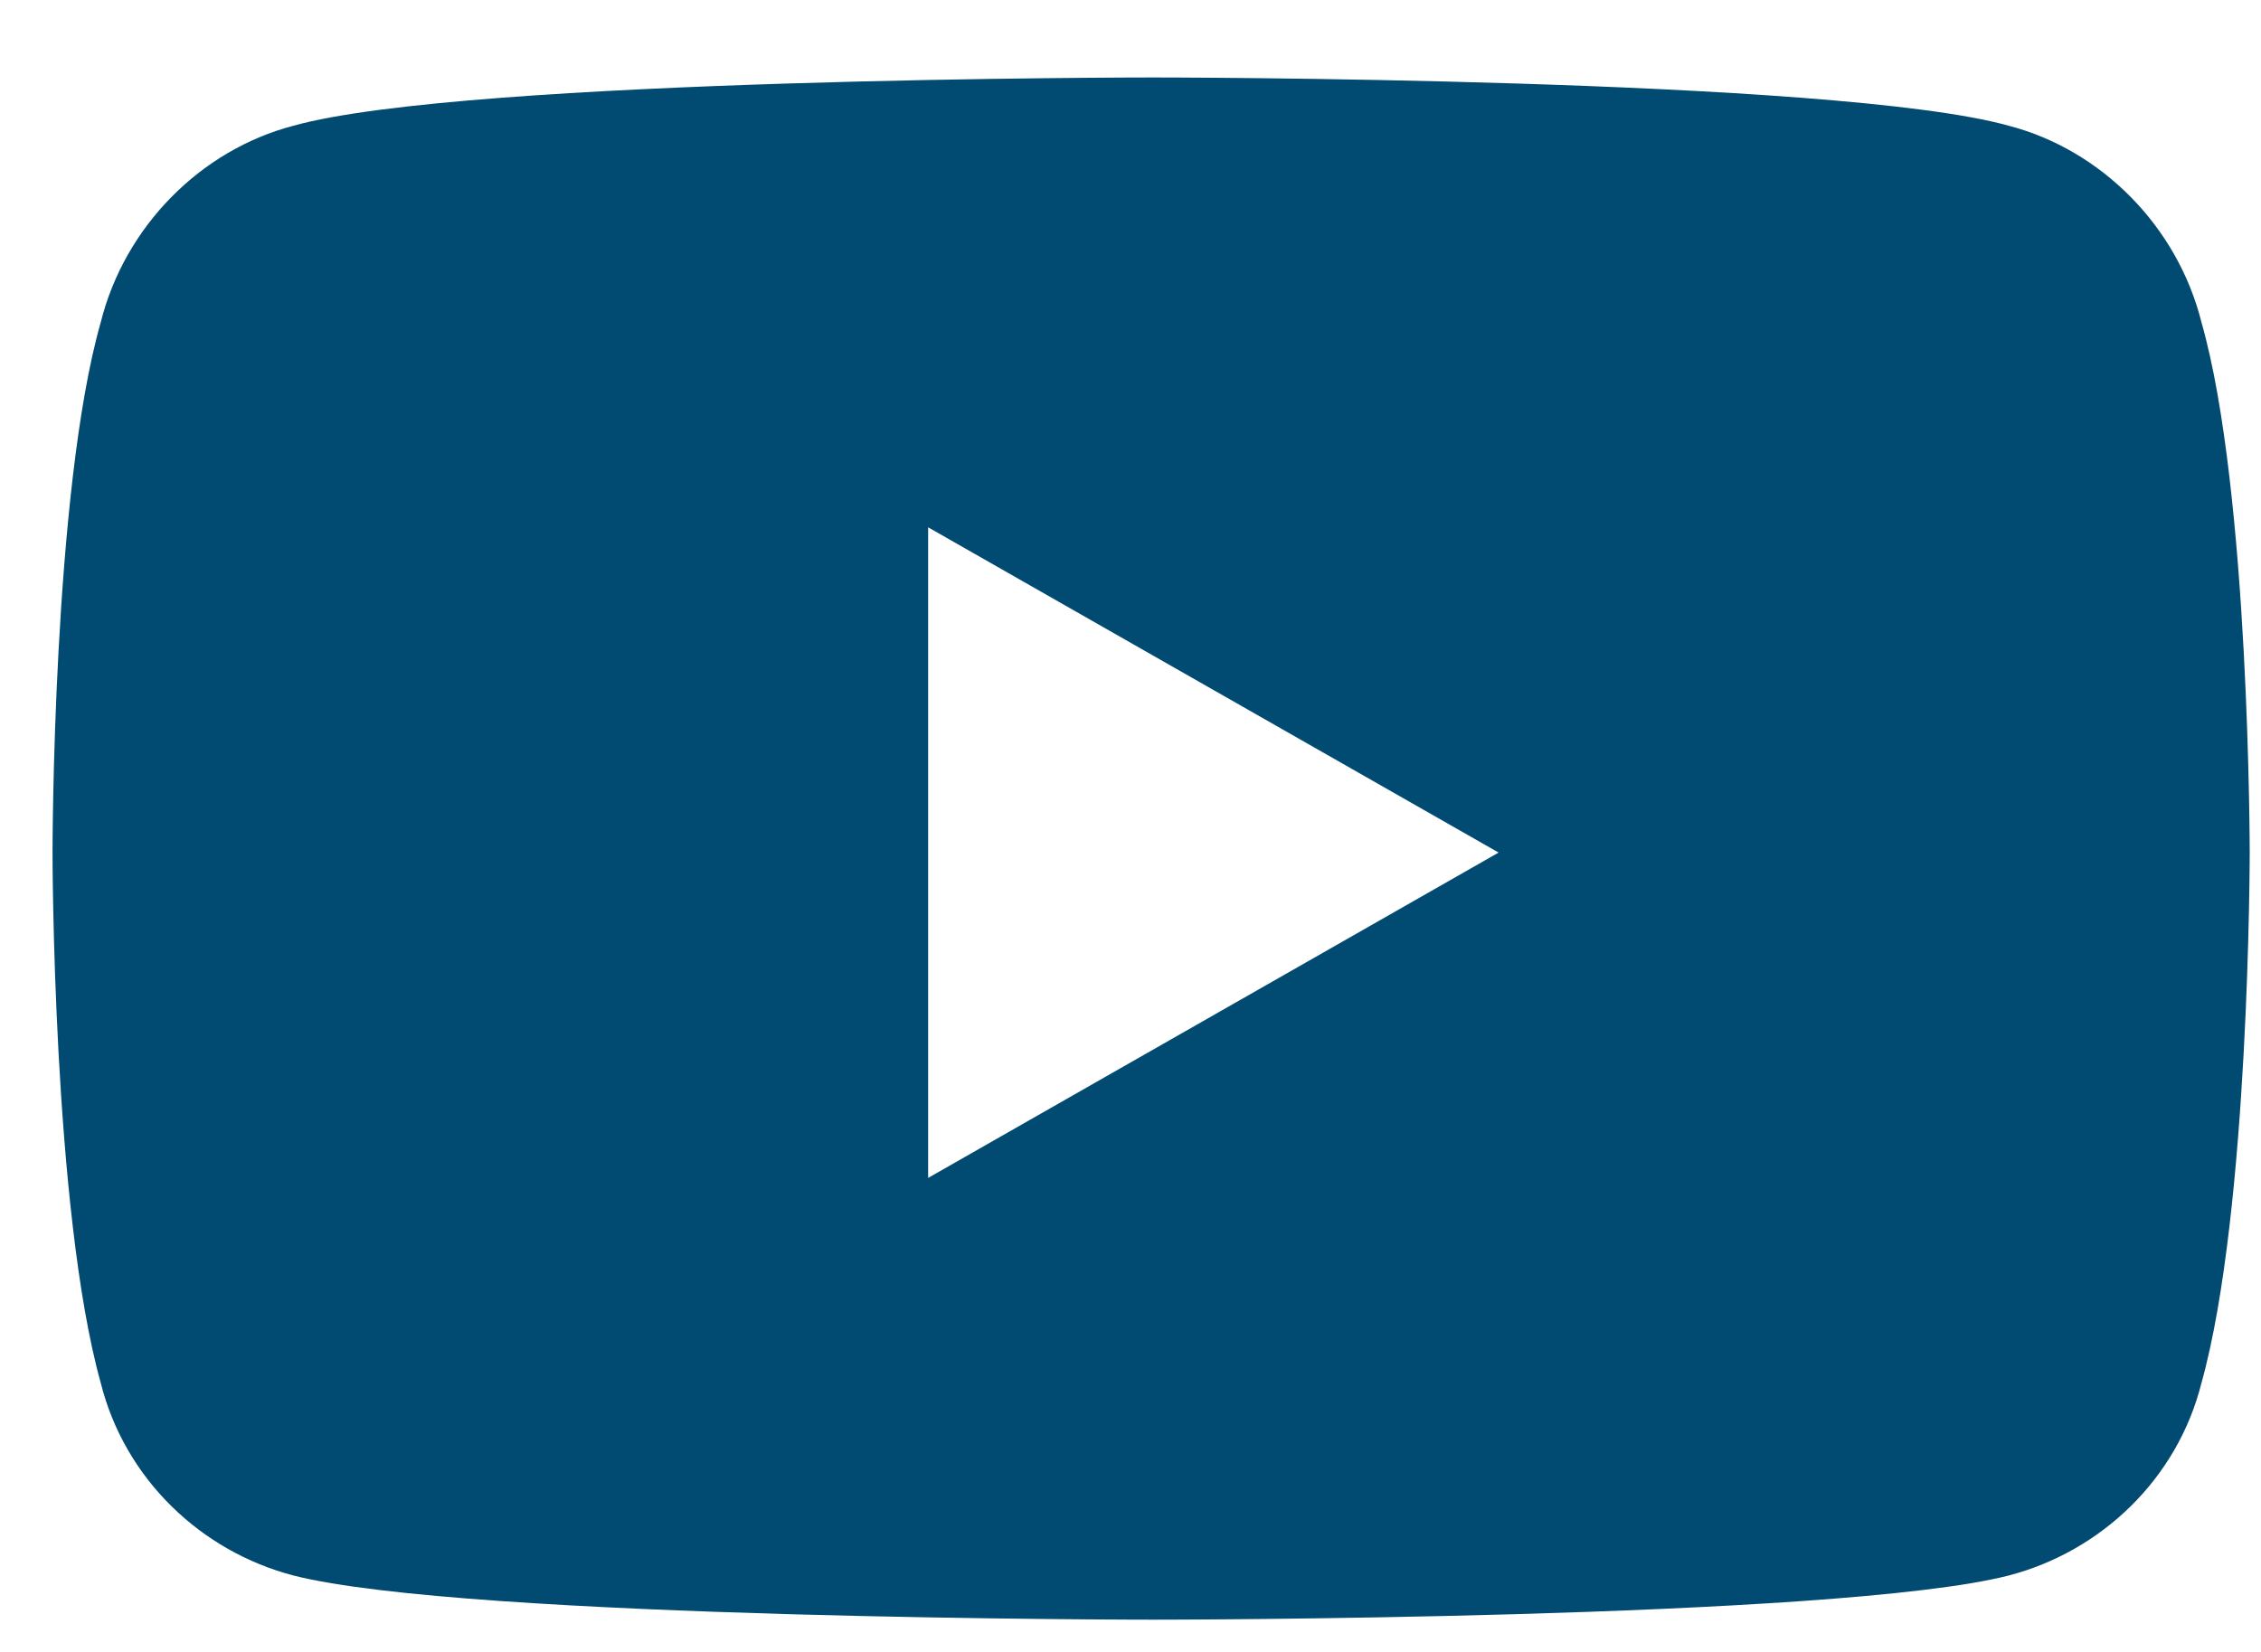 <svg xmlns="http://www.w3.org/2000/svg" width="26" height="19" viewBox="0 0 26 19" fill="none"><path d="M25.316 3.709C25.87 5.649 25.87 9.806 25.87 9.806C25.87 9.806 25.87 13.917 25.316 15.904C25.039 17.012 24.161 17.844 23.099 18.121C21.113 18.629 13.26 18.629 13.26 18.629C13.26 18.629 5.361 18.629 3.375 18.121C2.313 17.844 1.435 17.012 1.158 15.904C0.604 13.917 0.604 9.806 0.604 9.806C0.604 9.806 0.604 5.649 1.158 3.709C1.435 2.6 2.313 1.723 3.375 1.446C5.361 0.891 13.26 0.891 13.26 0.891C13.26 0.891 21.113 0.891 23.099 1.446C24.161 1.723 25.039 2.6 25.316 3.709ZM10.673 13.548L17.233 9.806L10.673 6.065V13.548Z" fill="#014A71"></path></svg>